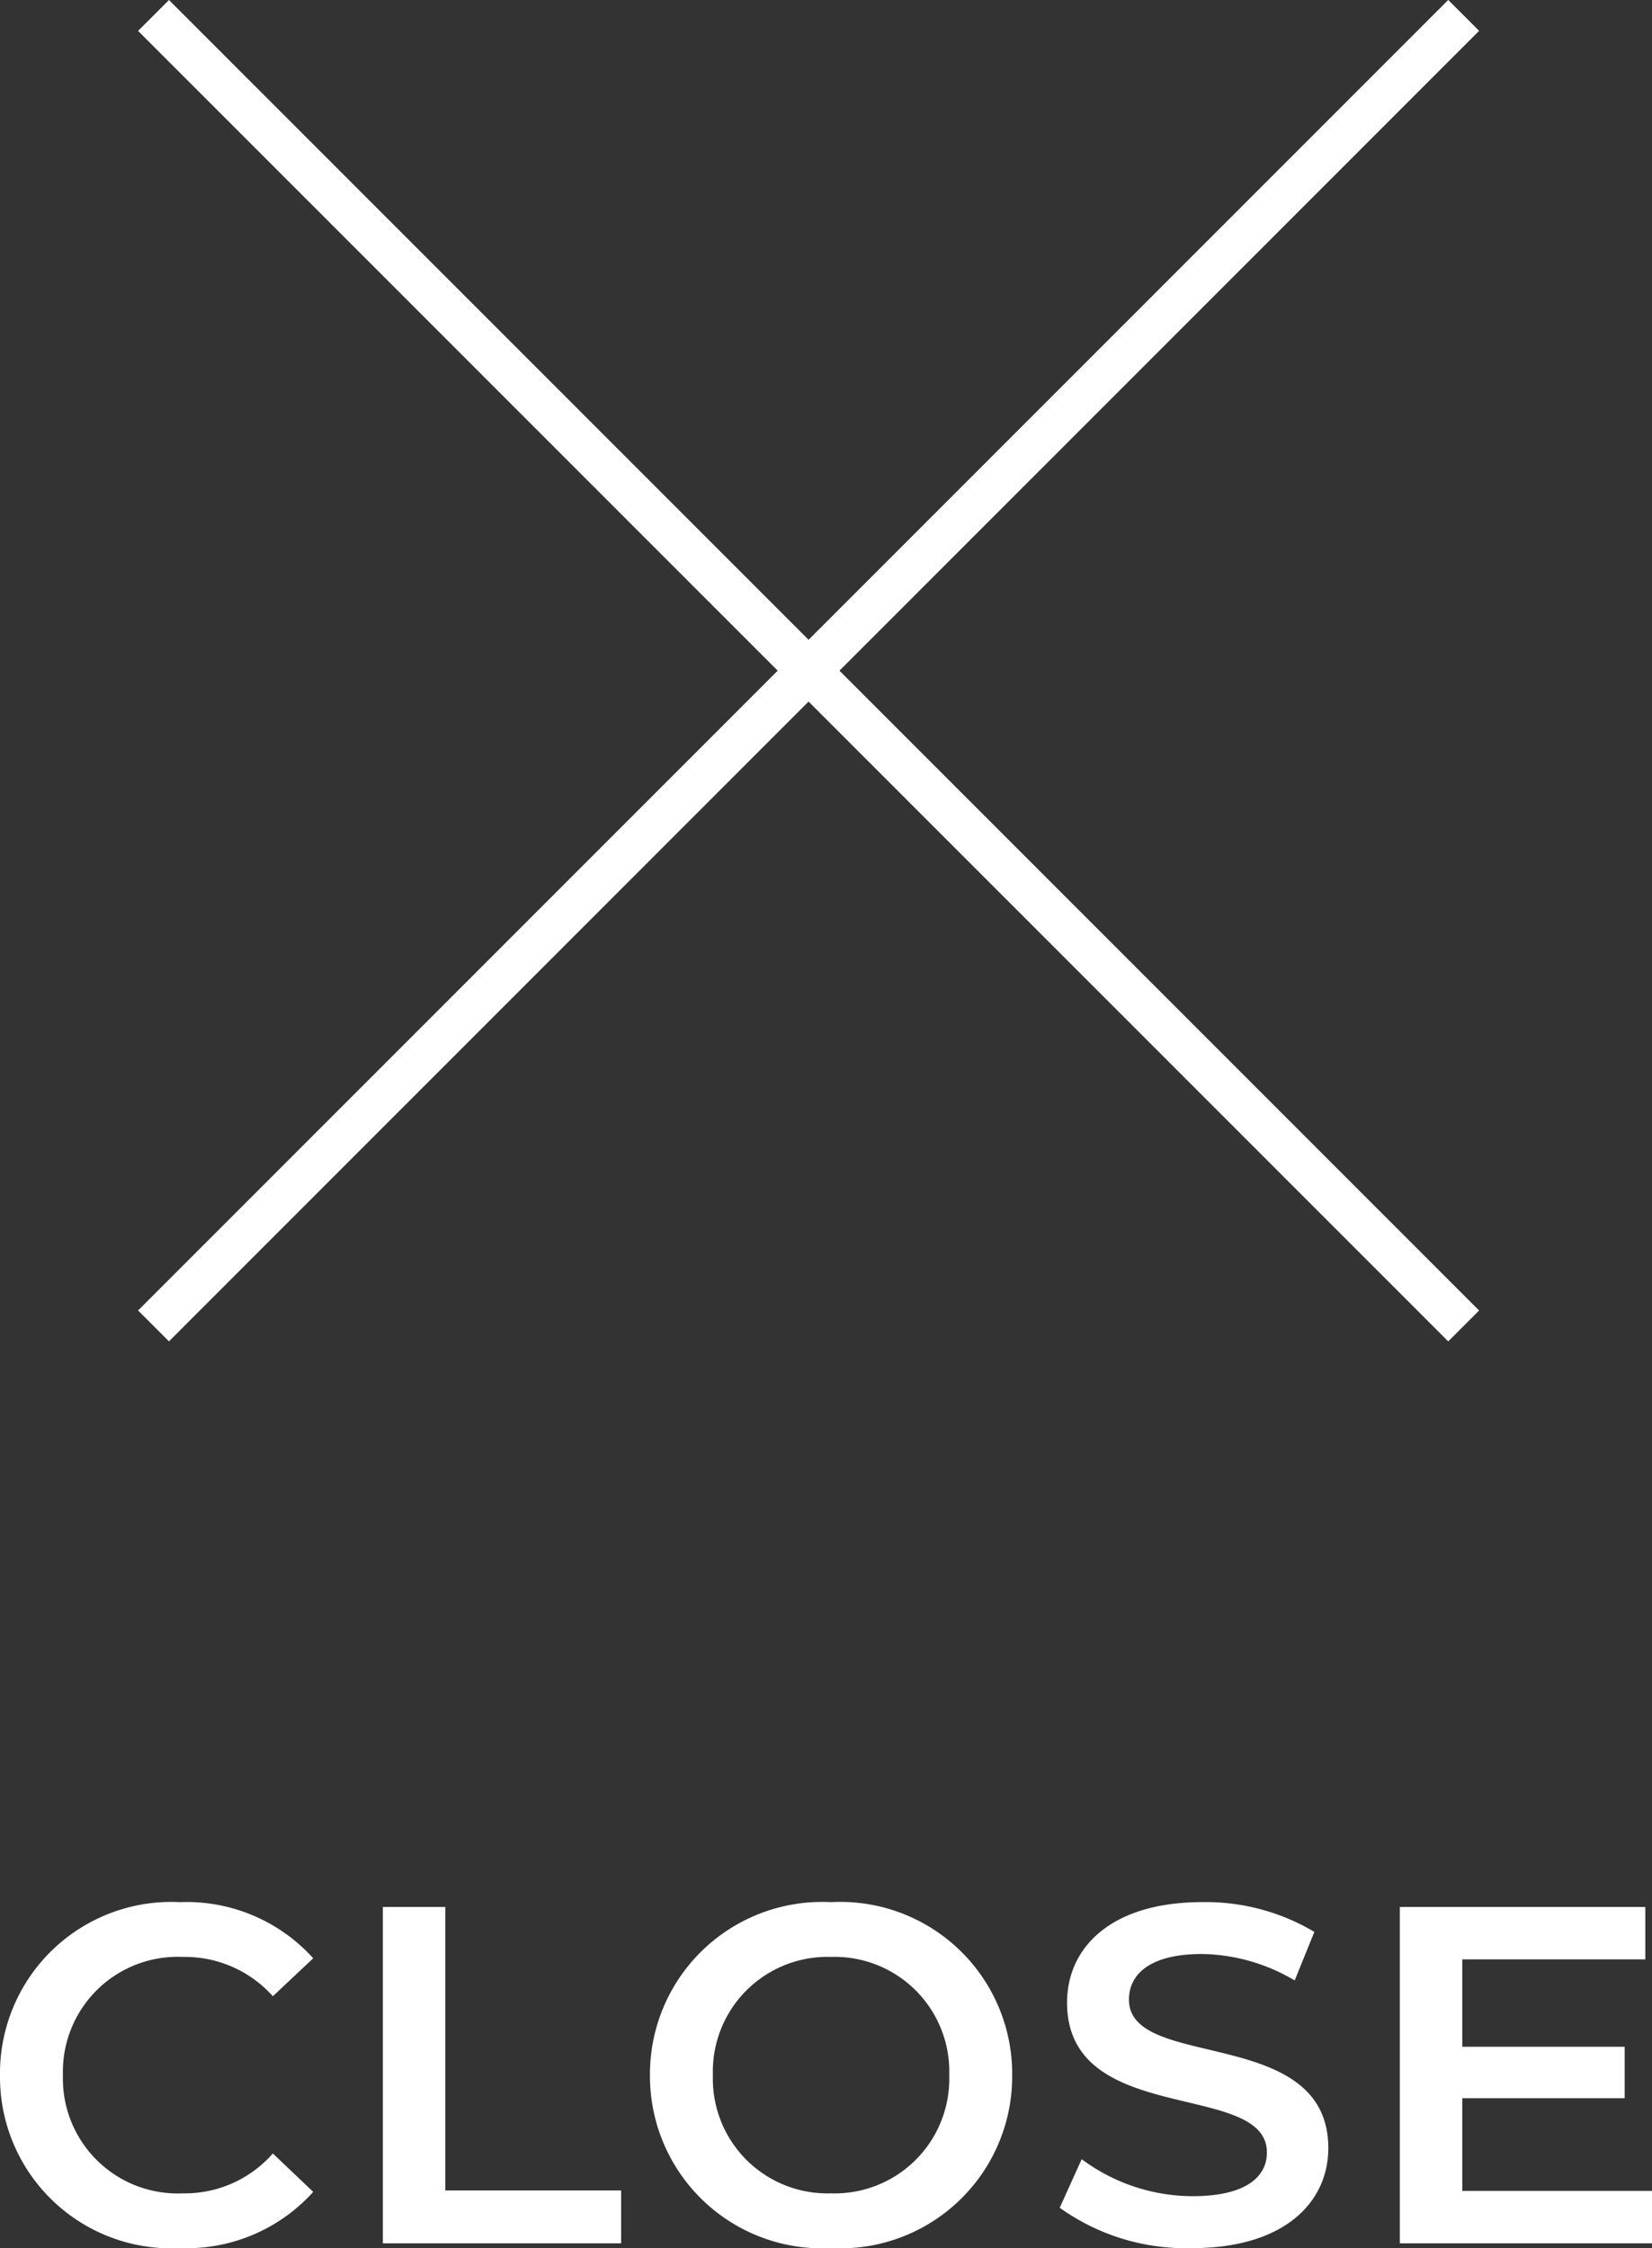 <svg xmlns="http://www.w3.org/2000/svg" width="37.828" height="51.464" viewBox="0 0 37.828 51.464"><rect x="0" y="0" width="37.828" height="51.464" fill="#333333" stroke="none"/><g transform="translate(-20102.484 133.354)"><g transform="translate(20106 -133)"><path d="M20517.4,92.624l-30-30,.707-.707,30,30Z" transform="translate(-20487.754 -62.271)" fill="#fff"/><path d="M20488.109,92.623l-.707-.707,30-30,.707.707Z" transform="translate(-20487.756 -62.271)" fill="#fff"/></g><path d="M4.6.11A3.908,3.908,0,0,0,7.656-1.177l-.924-.88a2.677,2.677,0,0,1-2.057.913A2.629,2.629,0,0,1,1.925-3.85a2.629,2.629,0,0,1,2.75-2.706,2.7,2.7,0,0,1,2.057.9l.924-.869A3.9,3.9,0,0,0,4.609-7.81,3.924,3.924,0,0,0,.484-3.85,3.921,3.921,0,0,0,4.6.11ZM9.251,0h5.456V-1.21H10.681V-7.7H9.251ZM19.514.11a3.936,3.936,0,0,0,4.147-3.96,3.936,3.936,0,0,0-4.147-3.96,3.943,3.943,0,0,0-4.147,3.96A3.943,3.943,0,0,0,19.514.11Zm0-1.254A2.624,2.624,0,0,1,16.808-3.85a2.624,2.624,0,0,1,2.706-2.706A2.624,2.624,0,0,1,22.22-3.85,2.624,2.624,0,0,1,19.514-1.144ZM27.786.11C29.9.11,30.9-.946,30.9-2.178c0-2.827-4.565-1.76-4.565-3.4,0-.583.484-1.045,1.672-1.045a4.279,4.279,0,0,1,2.123.605l.451-1.111a4.868,4.868,0,0,0-2.563-.682c-2.112,0-3.1,1.056-3.1,2.3,0,2.86,4.576,1.771,4.576,3.432,0,.572-.506,1-1.7,1a4.266,4.266,0,0,1-2.541-.847L24.75-.814A4.961,4.961,0,0,0,27.786.11ZM33.968-1.2V-3.322h3.718V-4.5H33.968v-2h4.191V-7.7H32.538V0h5.775V-1.2Z" transform="translate(20102 -82)" fill="#fff"/></g></svg>
